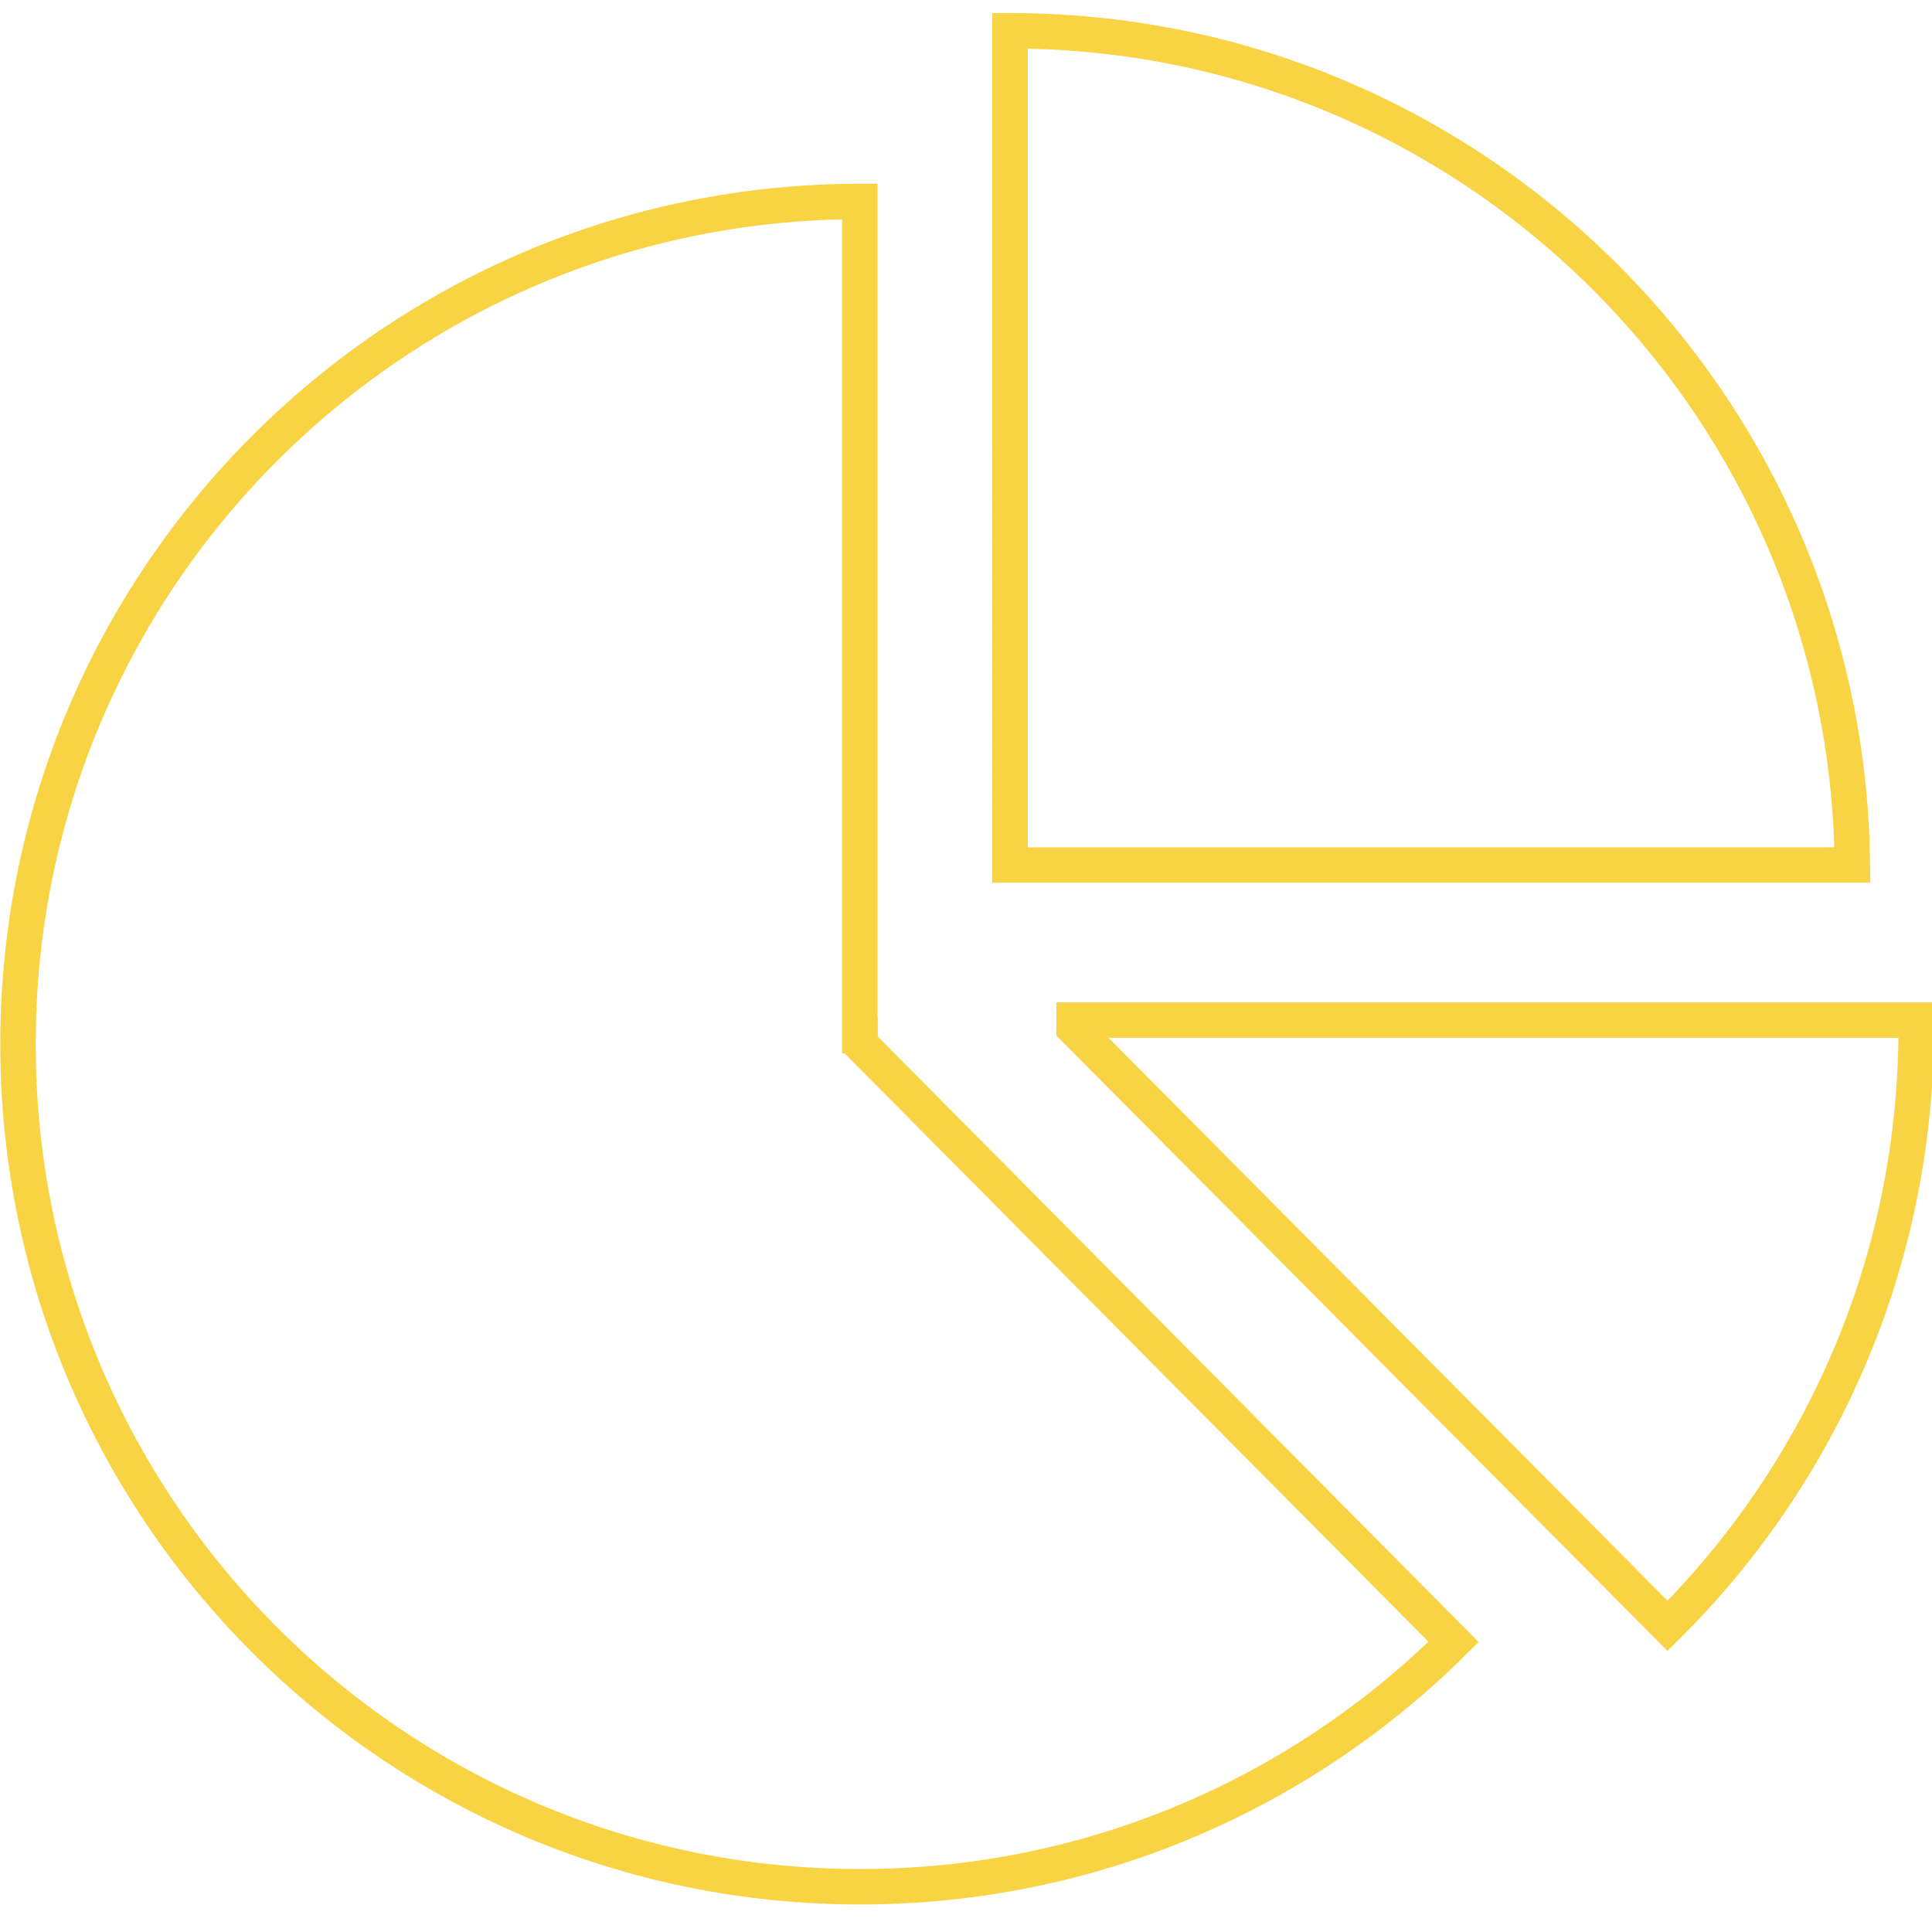 <?xml version="1.0" encoding="utf-8"?>
<!-- Generator: Adobe Illustrator 23.0.3, SVG Export Plug-In . SVG Version: 6.00 Build 0)  -->
<svg version="1.1" id="Ebene_1" xmlns="http://www.w3.org/2000/svg" xmlns:xlink="http://www.w3.org/1999/xlink" x="0px" y="0px"
	 viewBox="0 0 70.87 70.87" style="enable-background:new 0 0 70.87 70.87;" xml:space="preserve">
<style type="text/css">
	.st0{clip-path:url(#SVGID_2_);fill:none;stroke:#F8D445;stroke-width:1.3;}
</style>
<g>
	<defs>
		<rect id="SVGID_1_" y="0.48" width="70.94" height="69.39"/>
	</defs>
	<clipPath id="SVGID_2_">
		<use xlink:href="#SVGID_1_"  style="overflow:visible;"/>
	</clipPath>
	<path class="st0" d="M37.06,1.13c16.96,0,30.72,13.67,30.89,30.6h-30.9V1.13H37.06z M70.29,37.42l0,0.3
		c0,8.57-3.49,16.32-9.12,21.92L39.4,37.72l0-0.3H70.29z M53.32,60.23c-5.59,5.55-13.28,8.98-21.77,8.98
		c-17.06,0-30.89-13.84-30.89-30.91c0-17.07,13.83-30.9,30.88-30.91v27.7v2.9h0.01l0,0.3L53.32,60.23z"/>
</g>
</svg>
